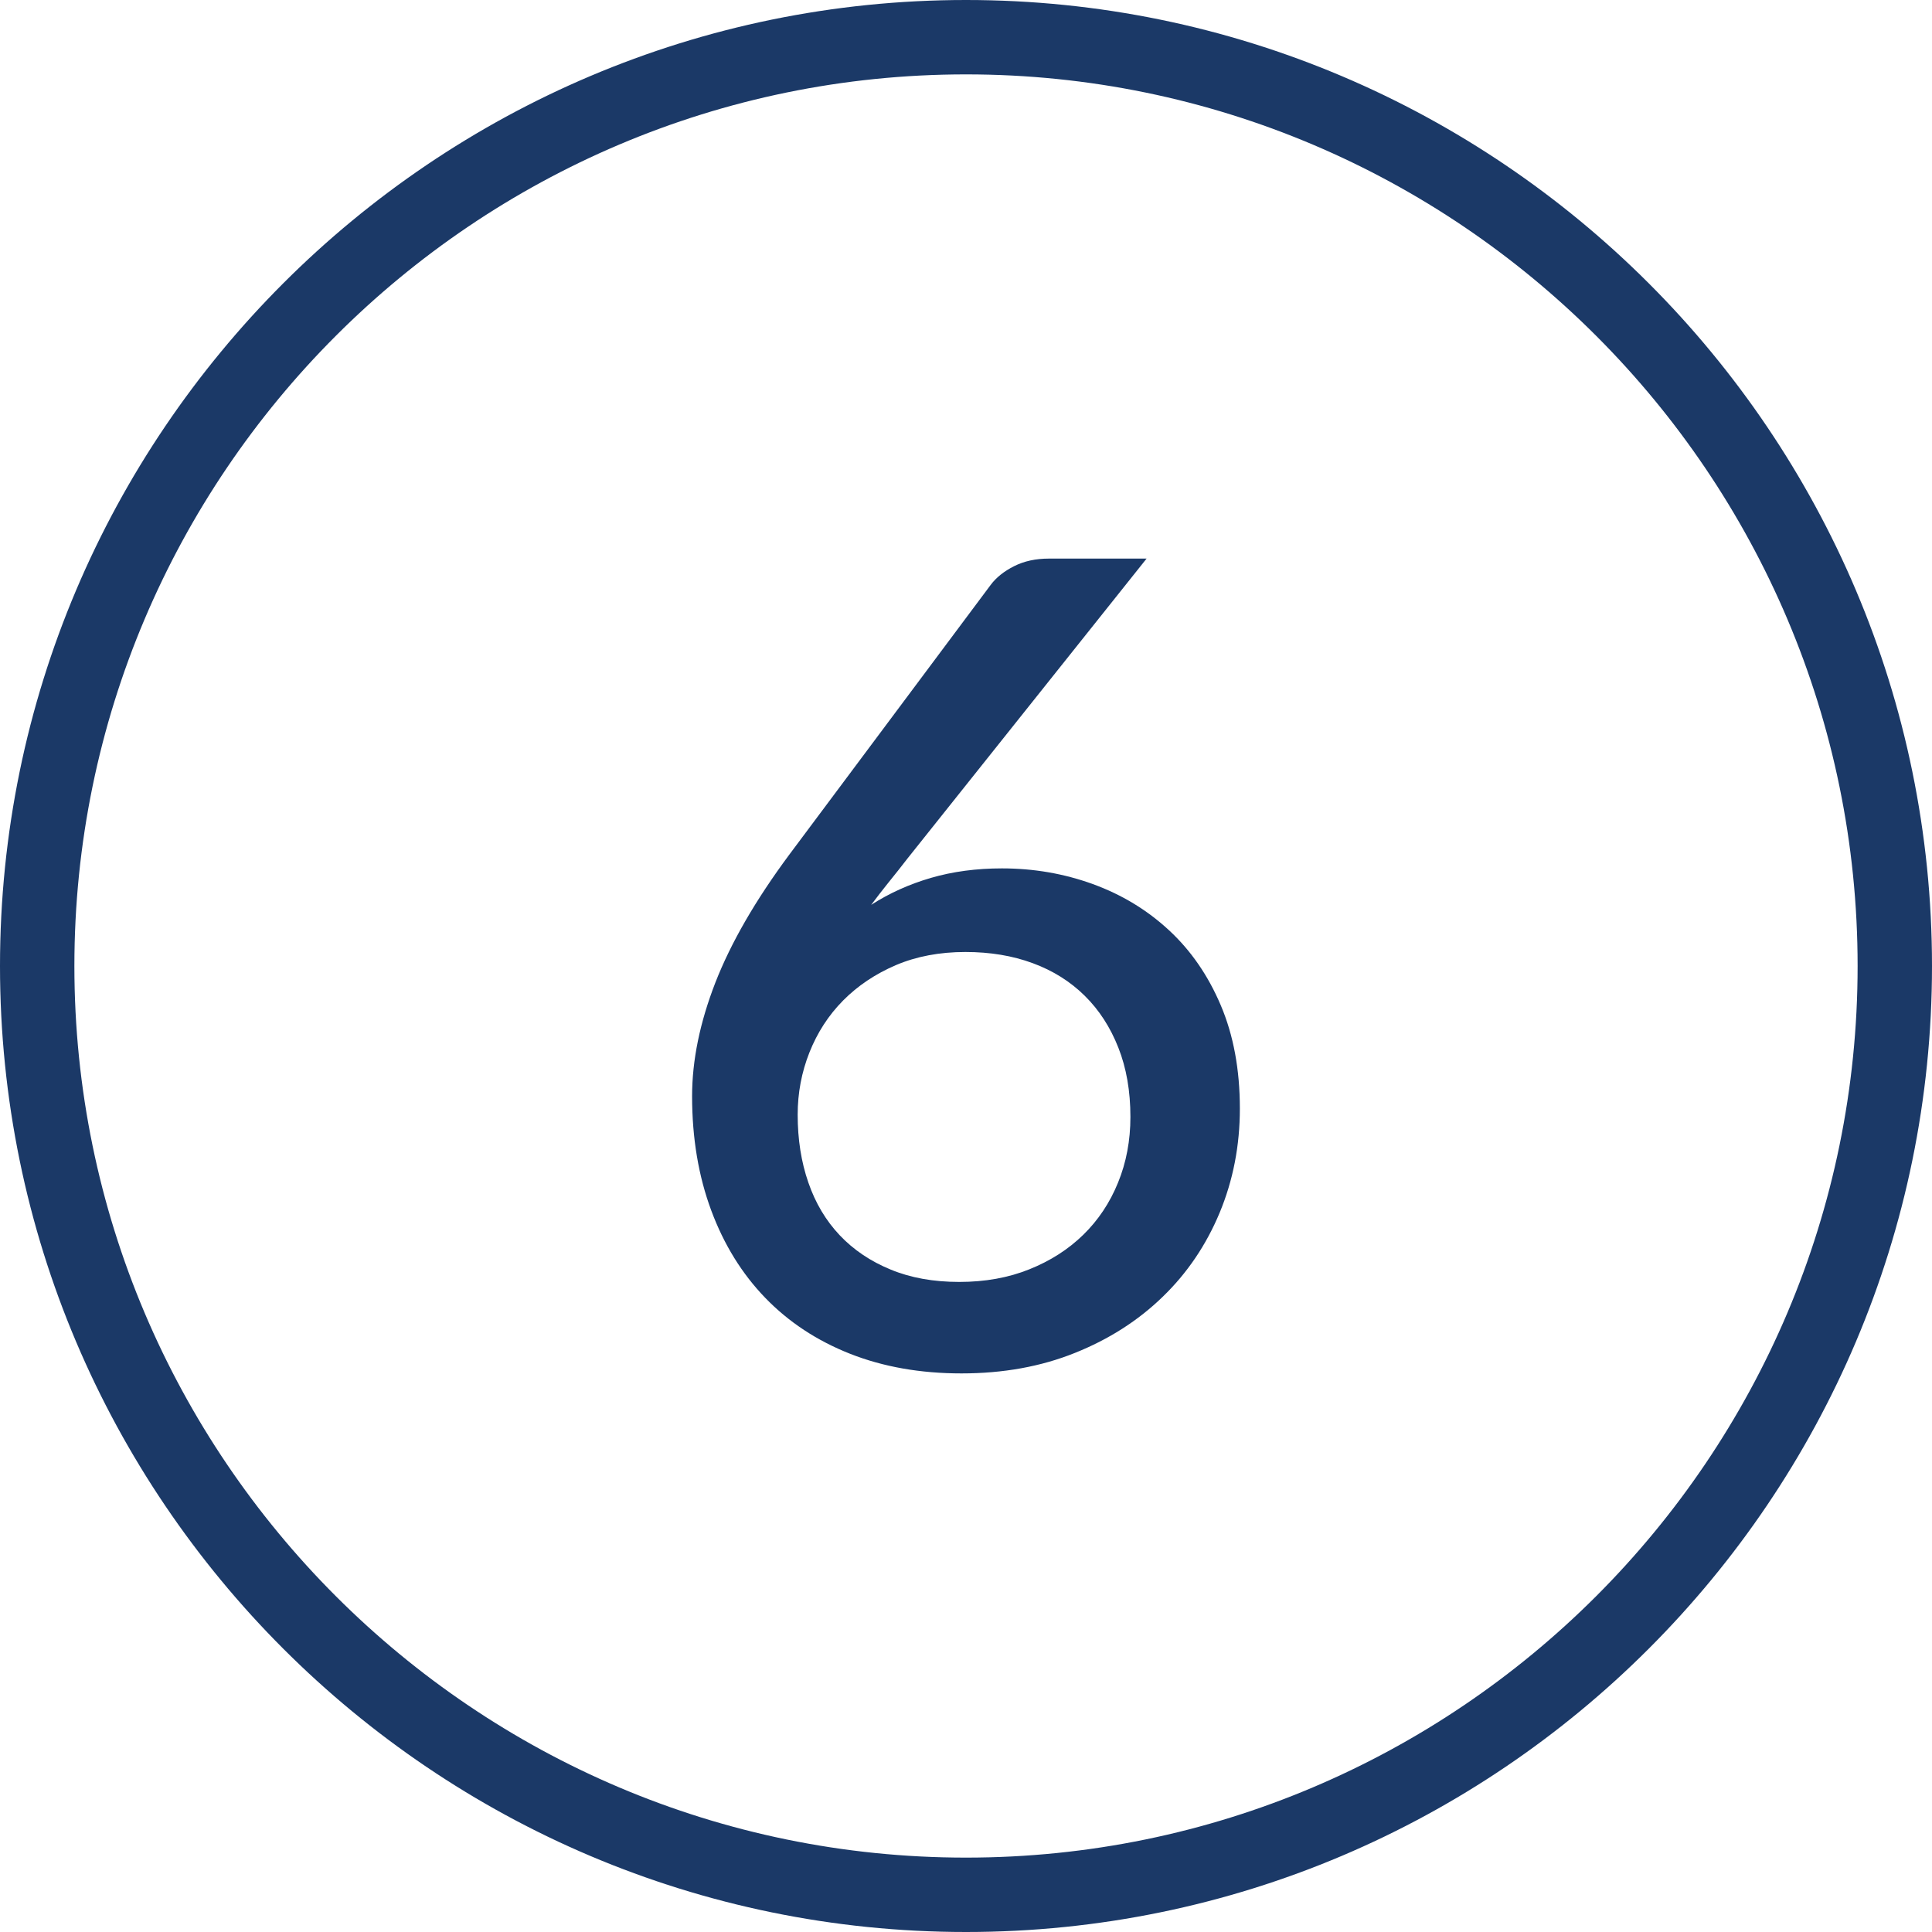 <?xml version="1.0" encoding="utf-8"?>
<!-- Generator: Adobe Illustrator 16.0.3, SVG Export Plug-In . SVG Version: 6.00 Build 0)  -->
<!DOCTYPE svg PUBLIC "-//W3C//DTD SVG 1.1//EN" "http://www.w3.org/Graphics/SVG/1.1/DTD/svg11.dtd">
<svg version="1.1" id="Layer_1" xmlns:x="http://ns.adobe.com/Extensibility/1.0/" xmlns:i="http://ns.adobe.com/AdobeIllustrator/10.0/" xmlns:graph="http://ns.adobe.com/Graphs/1.0/"
	 xmlns="http://www.w3.org/2000/svg" xmlns:xlink="http://www.w3.org/1999/xlink" x="0px" y="0px" width="40px" height="40px"
	 viewBox="0 0 40 40" enable-background="new 0 0 40 40" xml:space="preserve">
<g>
	<g>
		<path fill="#1B3967" d="M20,0C8.973,0,0,8.973,0,20s8.973,20,20,20s20-8.973,20-20S31.027,0,20,0L20,0z M20,38.46
			C9.822,38.46,1.54,30.179,1.54,20S9.822,1.54,20,1.54c10.179,0,18.46,8.281,18.46,18.46S30.179,38.46,20,38.46L20,38.46z
			 M20,38.46"/>
	</g>
	<g>
		<path fill="#1B3967" d="M18.792,17.77c-0.132,0.17-0.261,0.335-0.39,0.493c-0.127,0.159-0.25,0.316-0.365,0.471
			c0.371-0.239,0.783-0.426,1.236-0.558s0.943-0.197,1.471-0.197c0.658,0,1.285,0.108,1.882,0.325s1.121,0.534,1.574,0.953
			c0.453,0.418,0.812,0.937,1.075,1.557c0.263,0.619,0.395,1.332,0.395,2.138c0,0.767-0.14,1.485-0.418,2.155
			c-0.279,0.67-0.672,1.251-1.18,1.742c-0.507,0.492-1.113,0.88-1.818,1.162c-0.704,0.283-1.486,0.424-2.347,0.424
			c-0.853,0-1.62-0.136-2.306-0.406c-0.686-0.271-1.271-0.656-1.755-1.156c-0.483-0.499-0.858-1.104-1.121-1.813
			c-0.263-0.708-0.396-1.496-0.396-2.364c0-0.743,0.161-1.527,0.482-2.353c0.322-0.825,0.831-1.706,1.527-2.644l4.172-5.588
			c0.115-0.155,0.279-0.285,0.488-0.39s0.448-0.156,0.72-0.156h2.021L18.792,17.77z M19.861,26.541c0.534,0,1.018-0.087,1.452-0.262
			c0.434-0.174,0.805-0.412,1.115-0.714c0.31-0.303,0.55-0.662,0.72-1.081c0.171-0.418,0.256-0.871,0.256-1.359
			c0-0.534-0.083-1.013-0.25-1.435c-0.166-0.422-0.398-0.78-0.696-1.074c-0.299-0.295-0.657-0.52-1.075-0.674
			c-0.418-0.155-0.883-0.232-1.395-0.232c-0.534,0-1.015,0.091-1.44,0.272c-0.426,0.183-0.79,0.427-1.092,0.732
			s-0.534,0.664-0.697,1.074c-0.163,0.411-0.244,0.841-0.244,1.29c0,0.511,0.073,0.979,0.221,1.405
			c0.147,0.427,0.364,0.79,0.651,1.093c0.286,0.302,0.637,0.538,1.051,0.708C18.852,26.456,19.326,26.541,19.861,26.541z"/>
	</g>
</g>
</svg>
